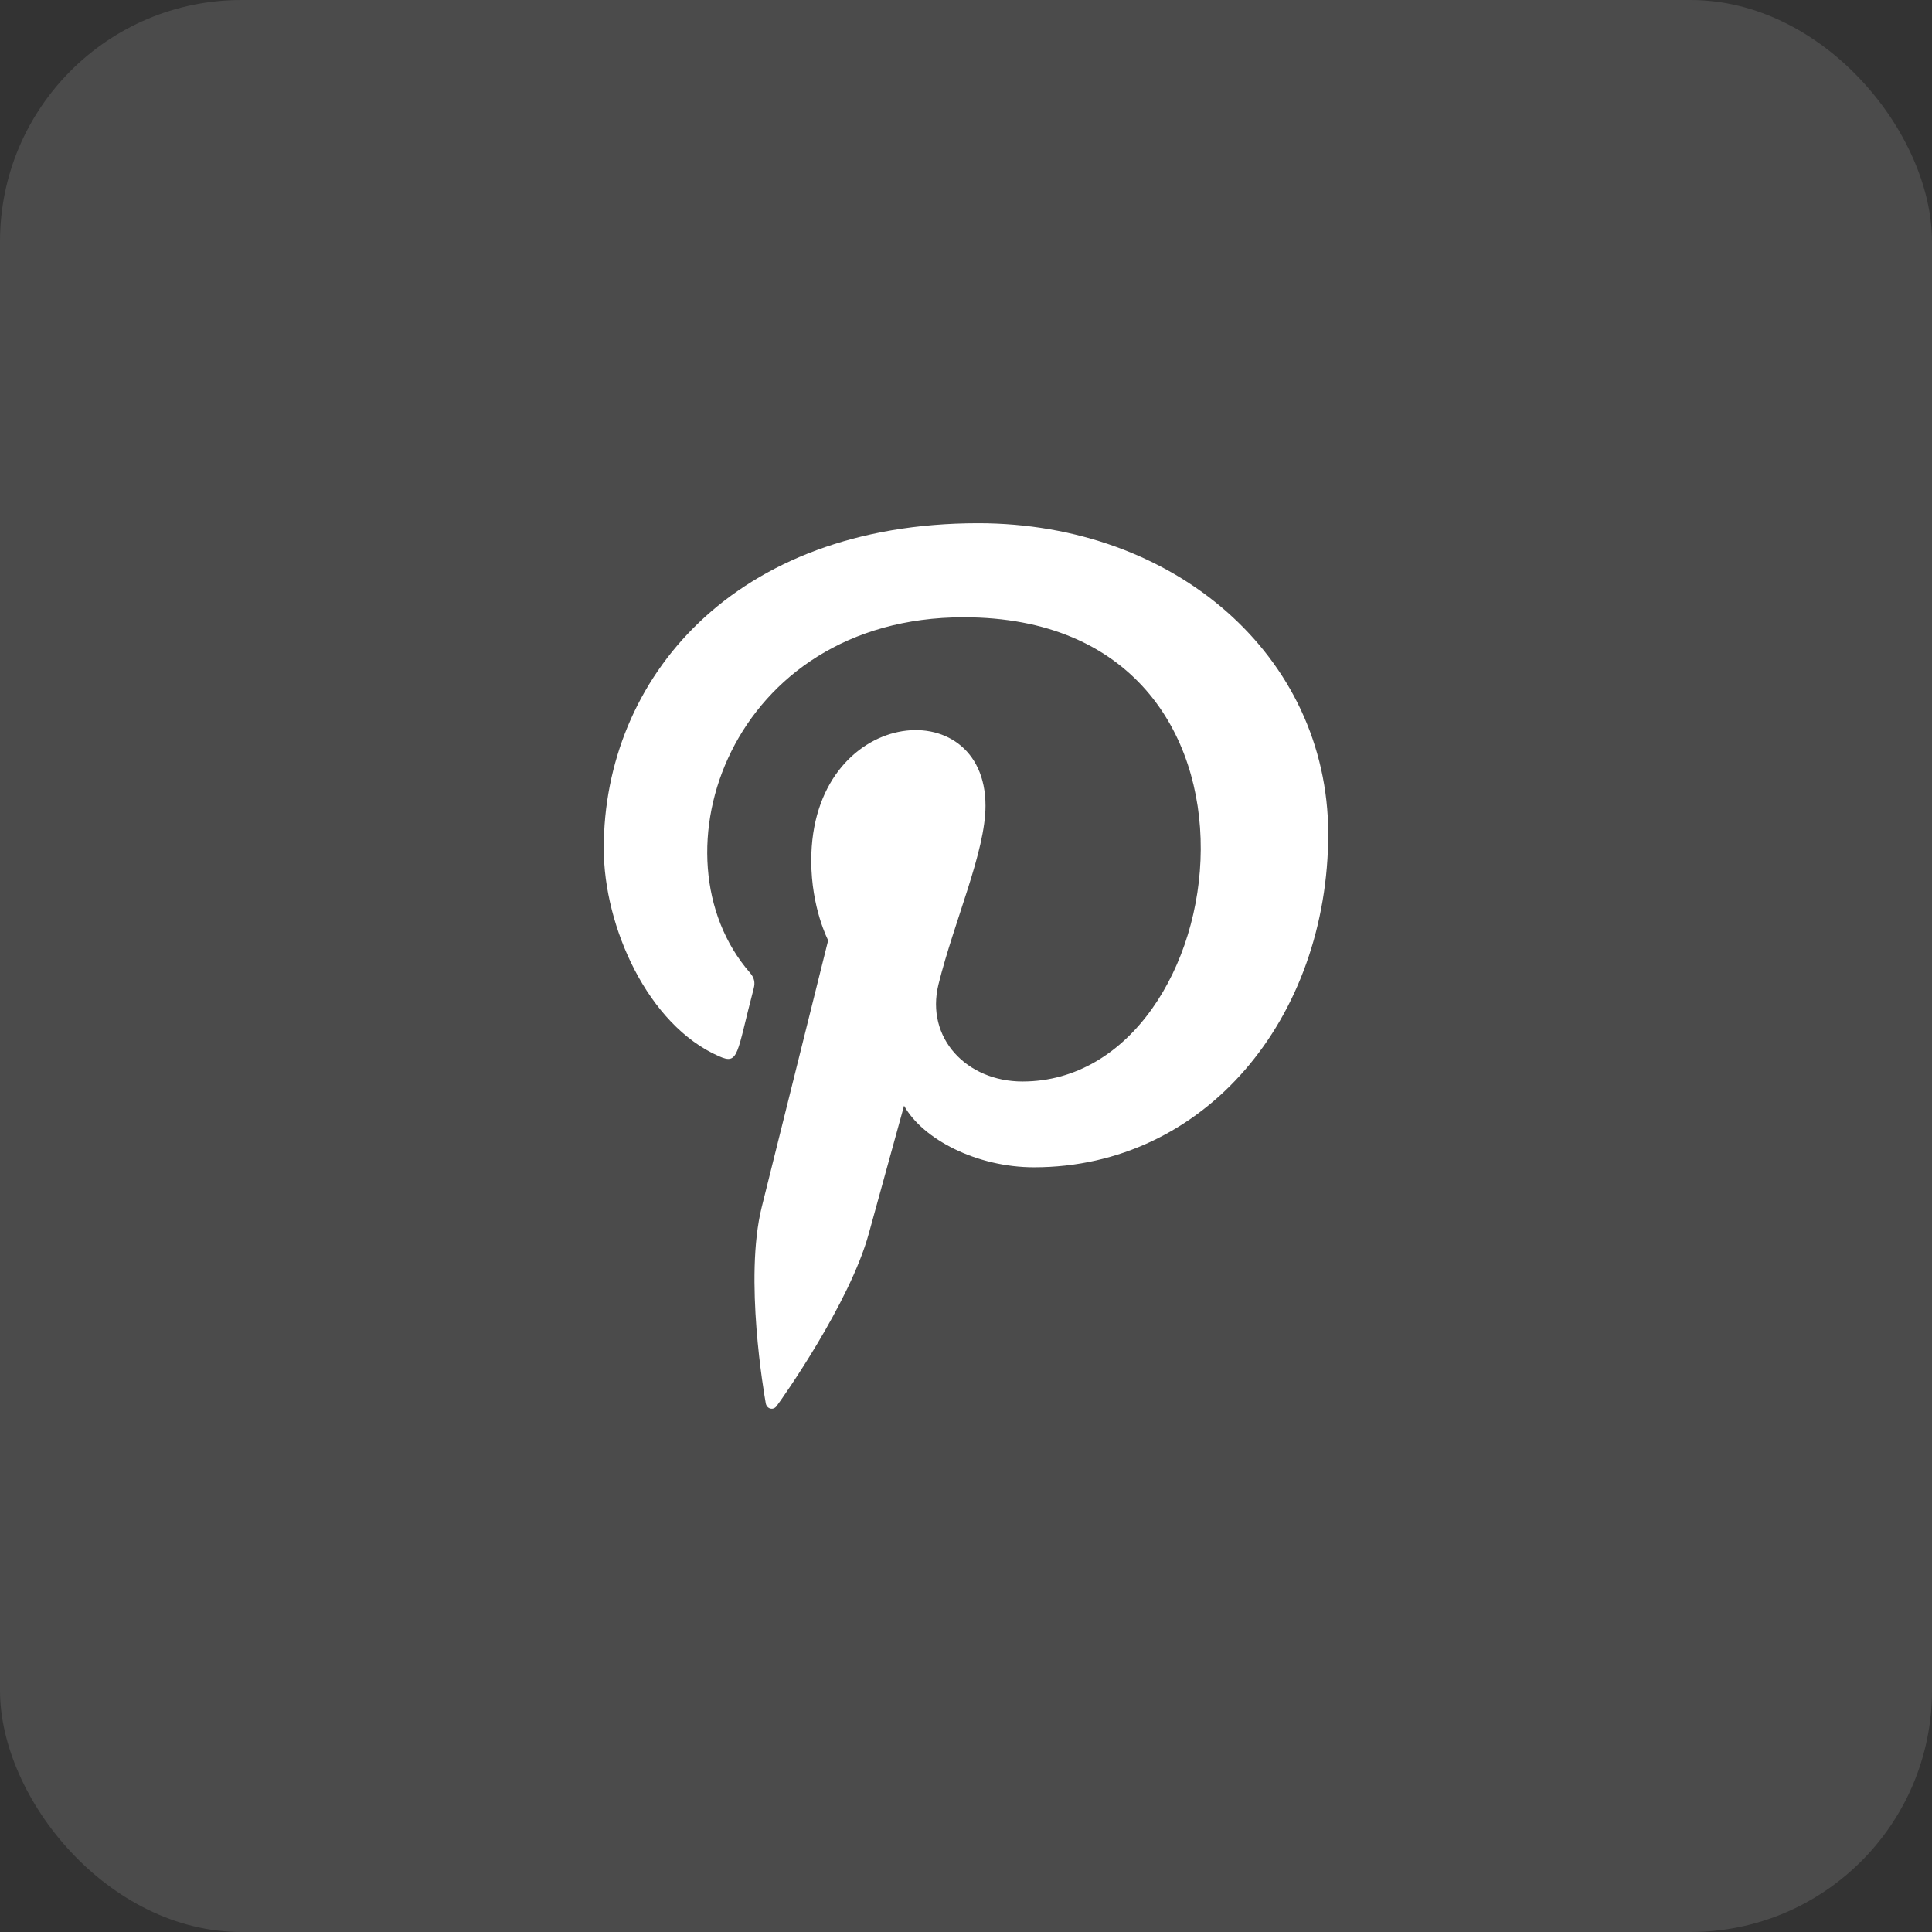<svg width="32" height="32" viewBox="0 0 32 32" fill="none" xmlns="http://www.w3.org/2000/svg">
<rect x="0" y="0" width="32" height="32" fill="#333333" stroke="none"/>
<rect opacity="0.12" width="32" height="32" rx="4" fill="white"/>
<path d="M16.201 8.666C12.152 8.667 10 11.243 10 14.052C10 15.354 10.733 16.979 11.907 17.494C12.241 17.644 12.197 17.461 12.485 16.367C12.508 16.276 12.496 16.197 12.422 16.112C10.745 14.185 12.095 10.224 15.961 10.224C21.558 10.224 20.512 17.913 16.935 17.913C16.013 17.913 15.326 17.195 15.544 16.305C15.807 15.246 16.323 14.108 16.323 13.345C16.323 11.421 13.437 11.706 13.437 14.255C13.437 15.043 13.717 15.575 13.717 15.575C13.717 15.575 12.789 19.3 12.616 19.996C12.324 21.174 12.655 23.082 12.684 23.246C12.702 23.336 12.805 23.365 12.862 23.291C12.953 23.171 14.076 21.581 14.39 20.432C14.505 20.013 14.974 18.314 14.974 18.314C15.284 18.869 16.176 19.334 17.127 19.334C19.956 19.334 22 16.865 22 13.801C21.99 10.864 19.459 8.666 16.201 8.666V8.666Z" fill="white"/>
</svg>
